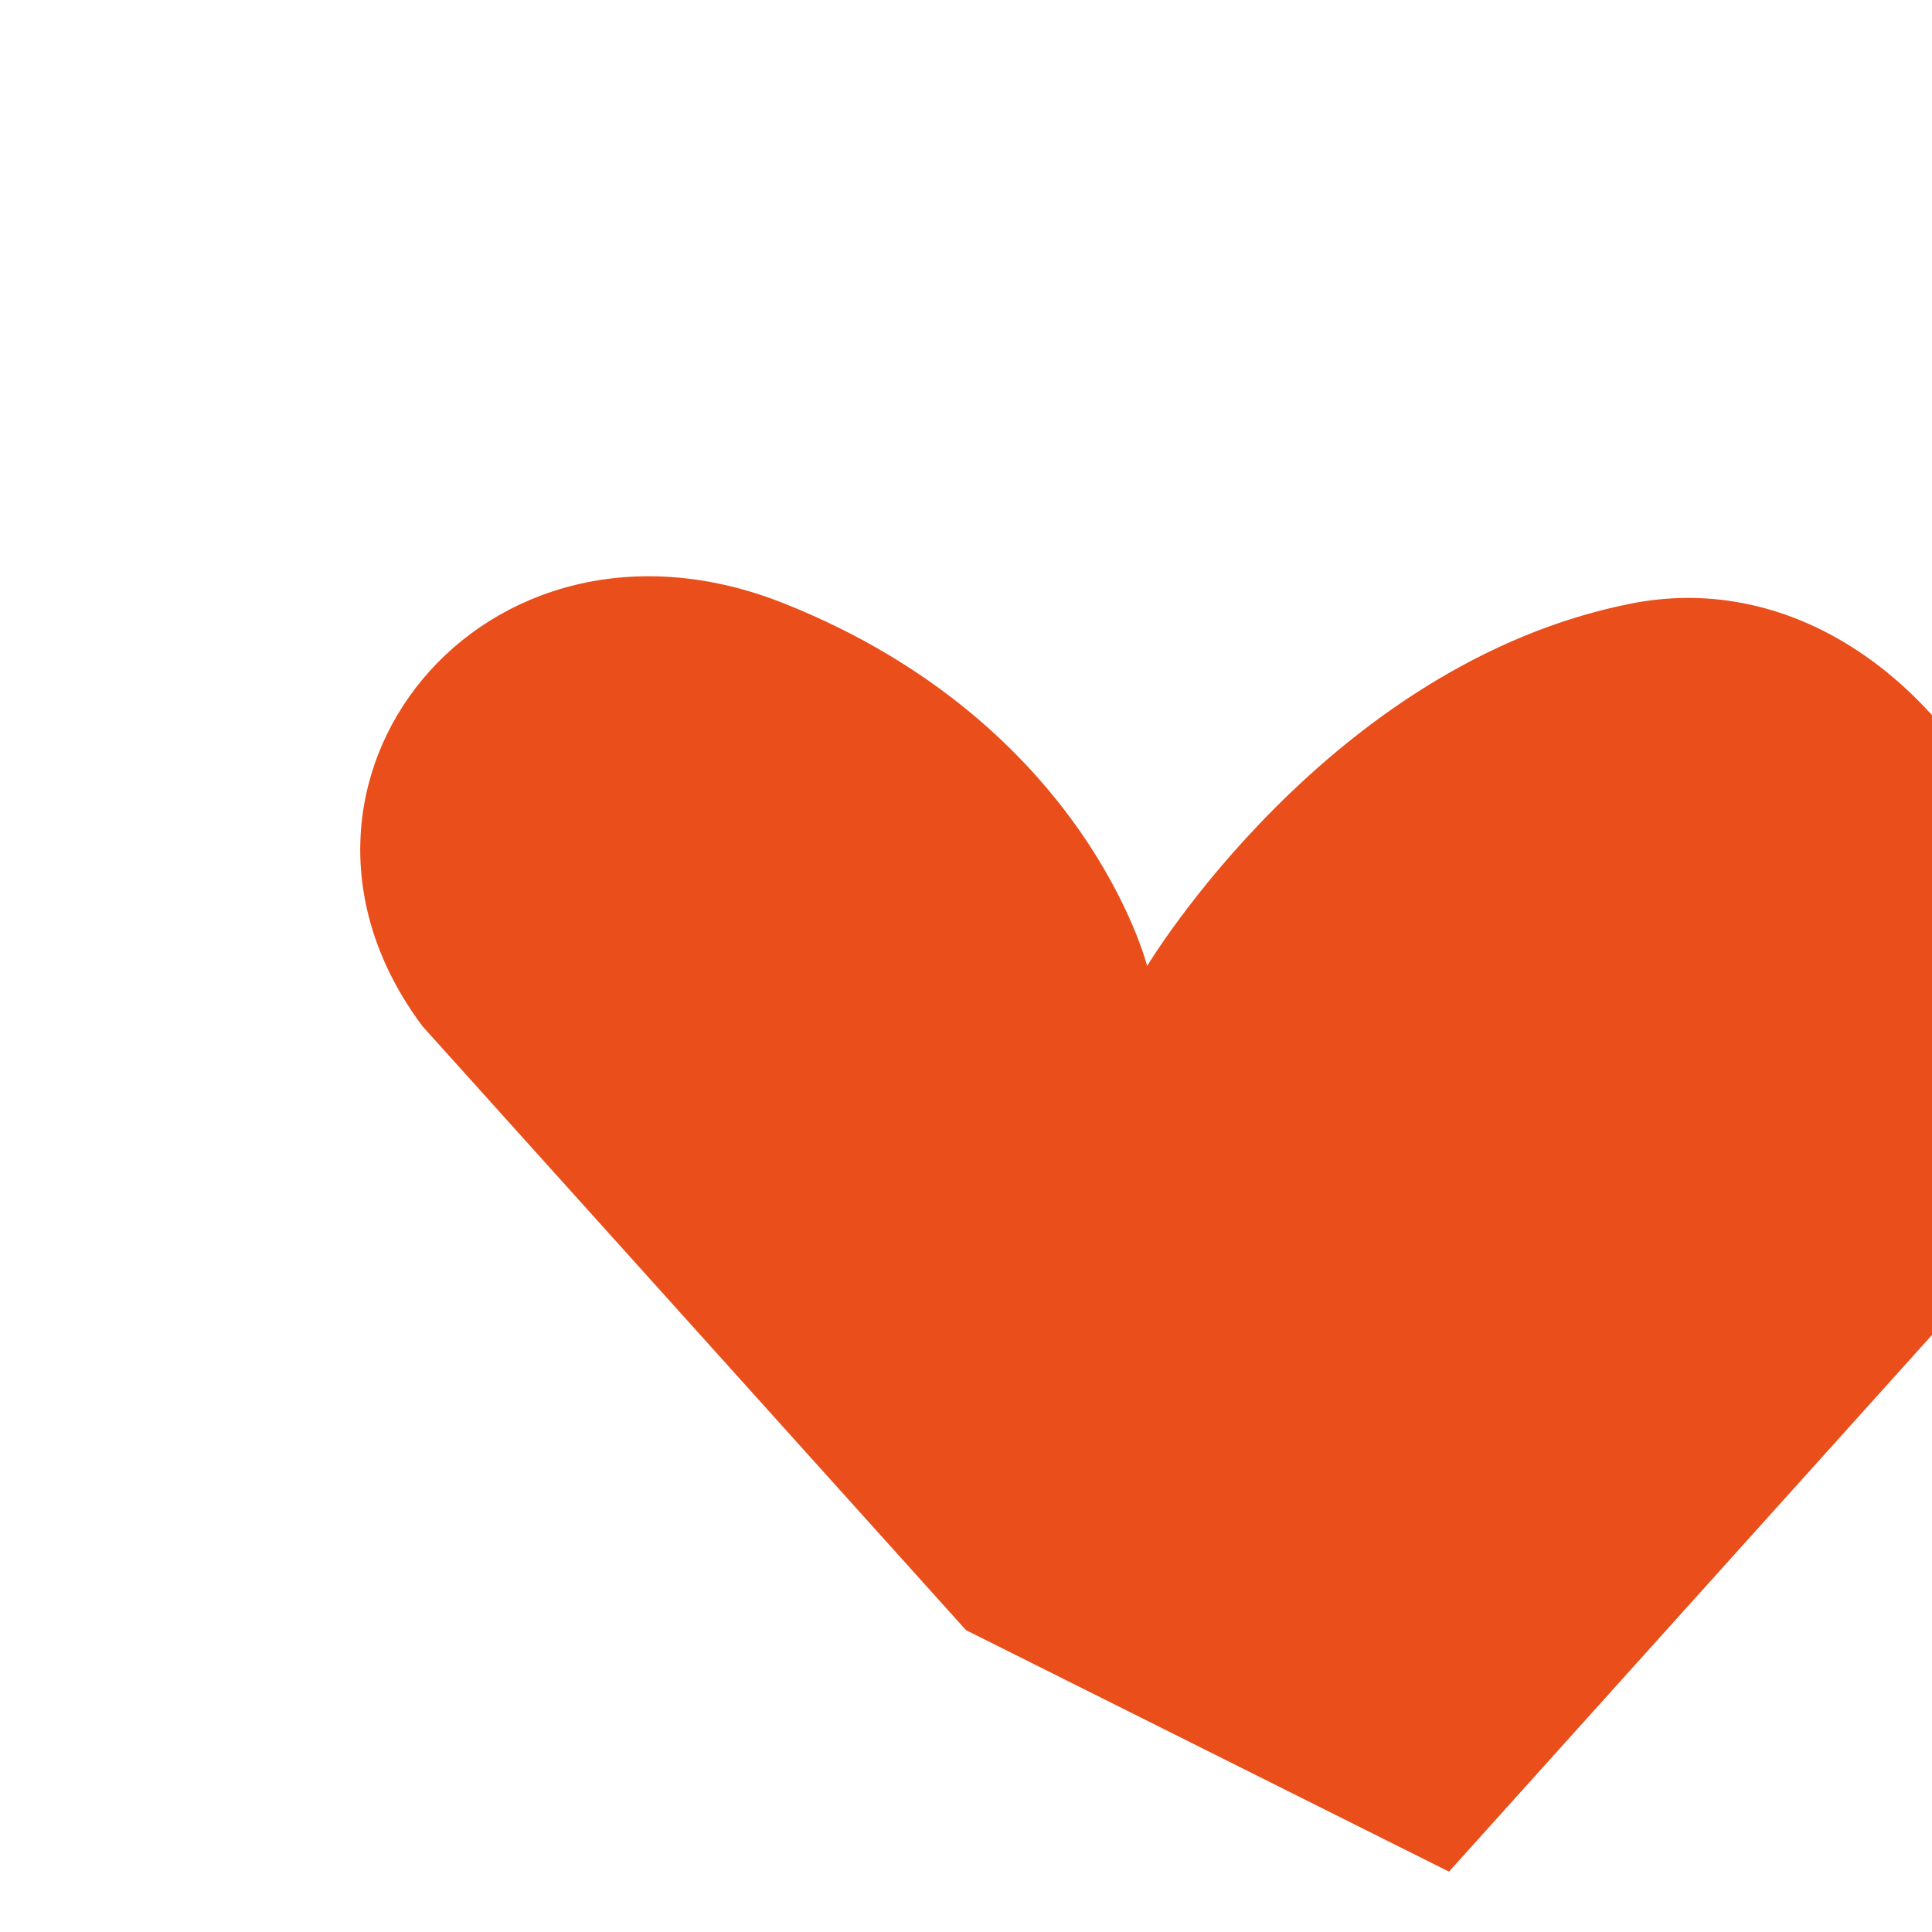 <?xml version="1.0" encoding="UTF-8"?>
<svg xmlns="http://www.w3.org/2000/svg" width="32" height="32" viewBox="0 0 32 32"><path d="M16 27l-9-10c-3-4 1-9 6-7s6 6 6 6 3-5 8-6 9 6 6 11l-9 10z" fill="#E94E1B"/></svg>